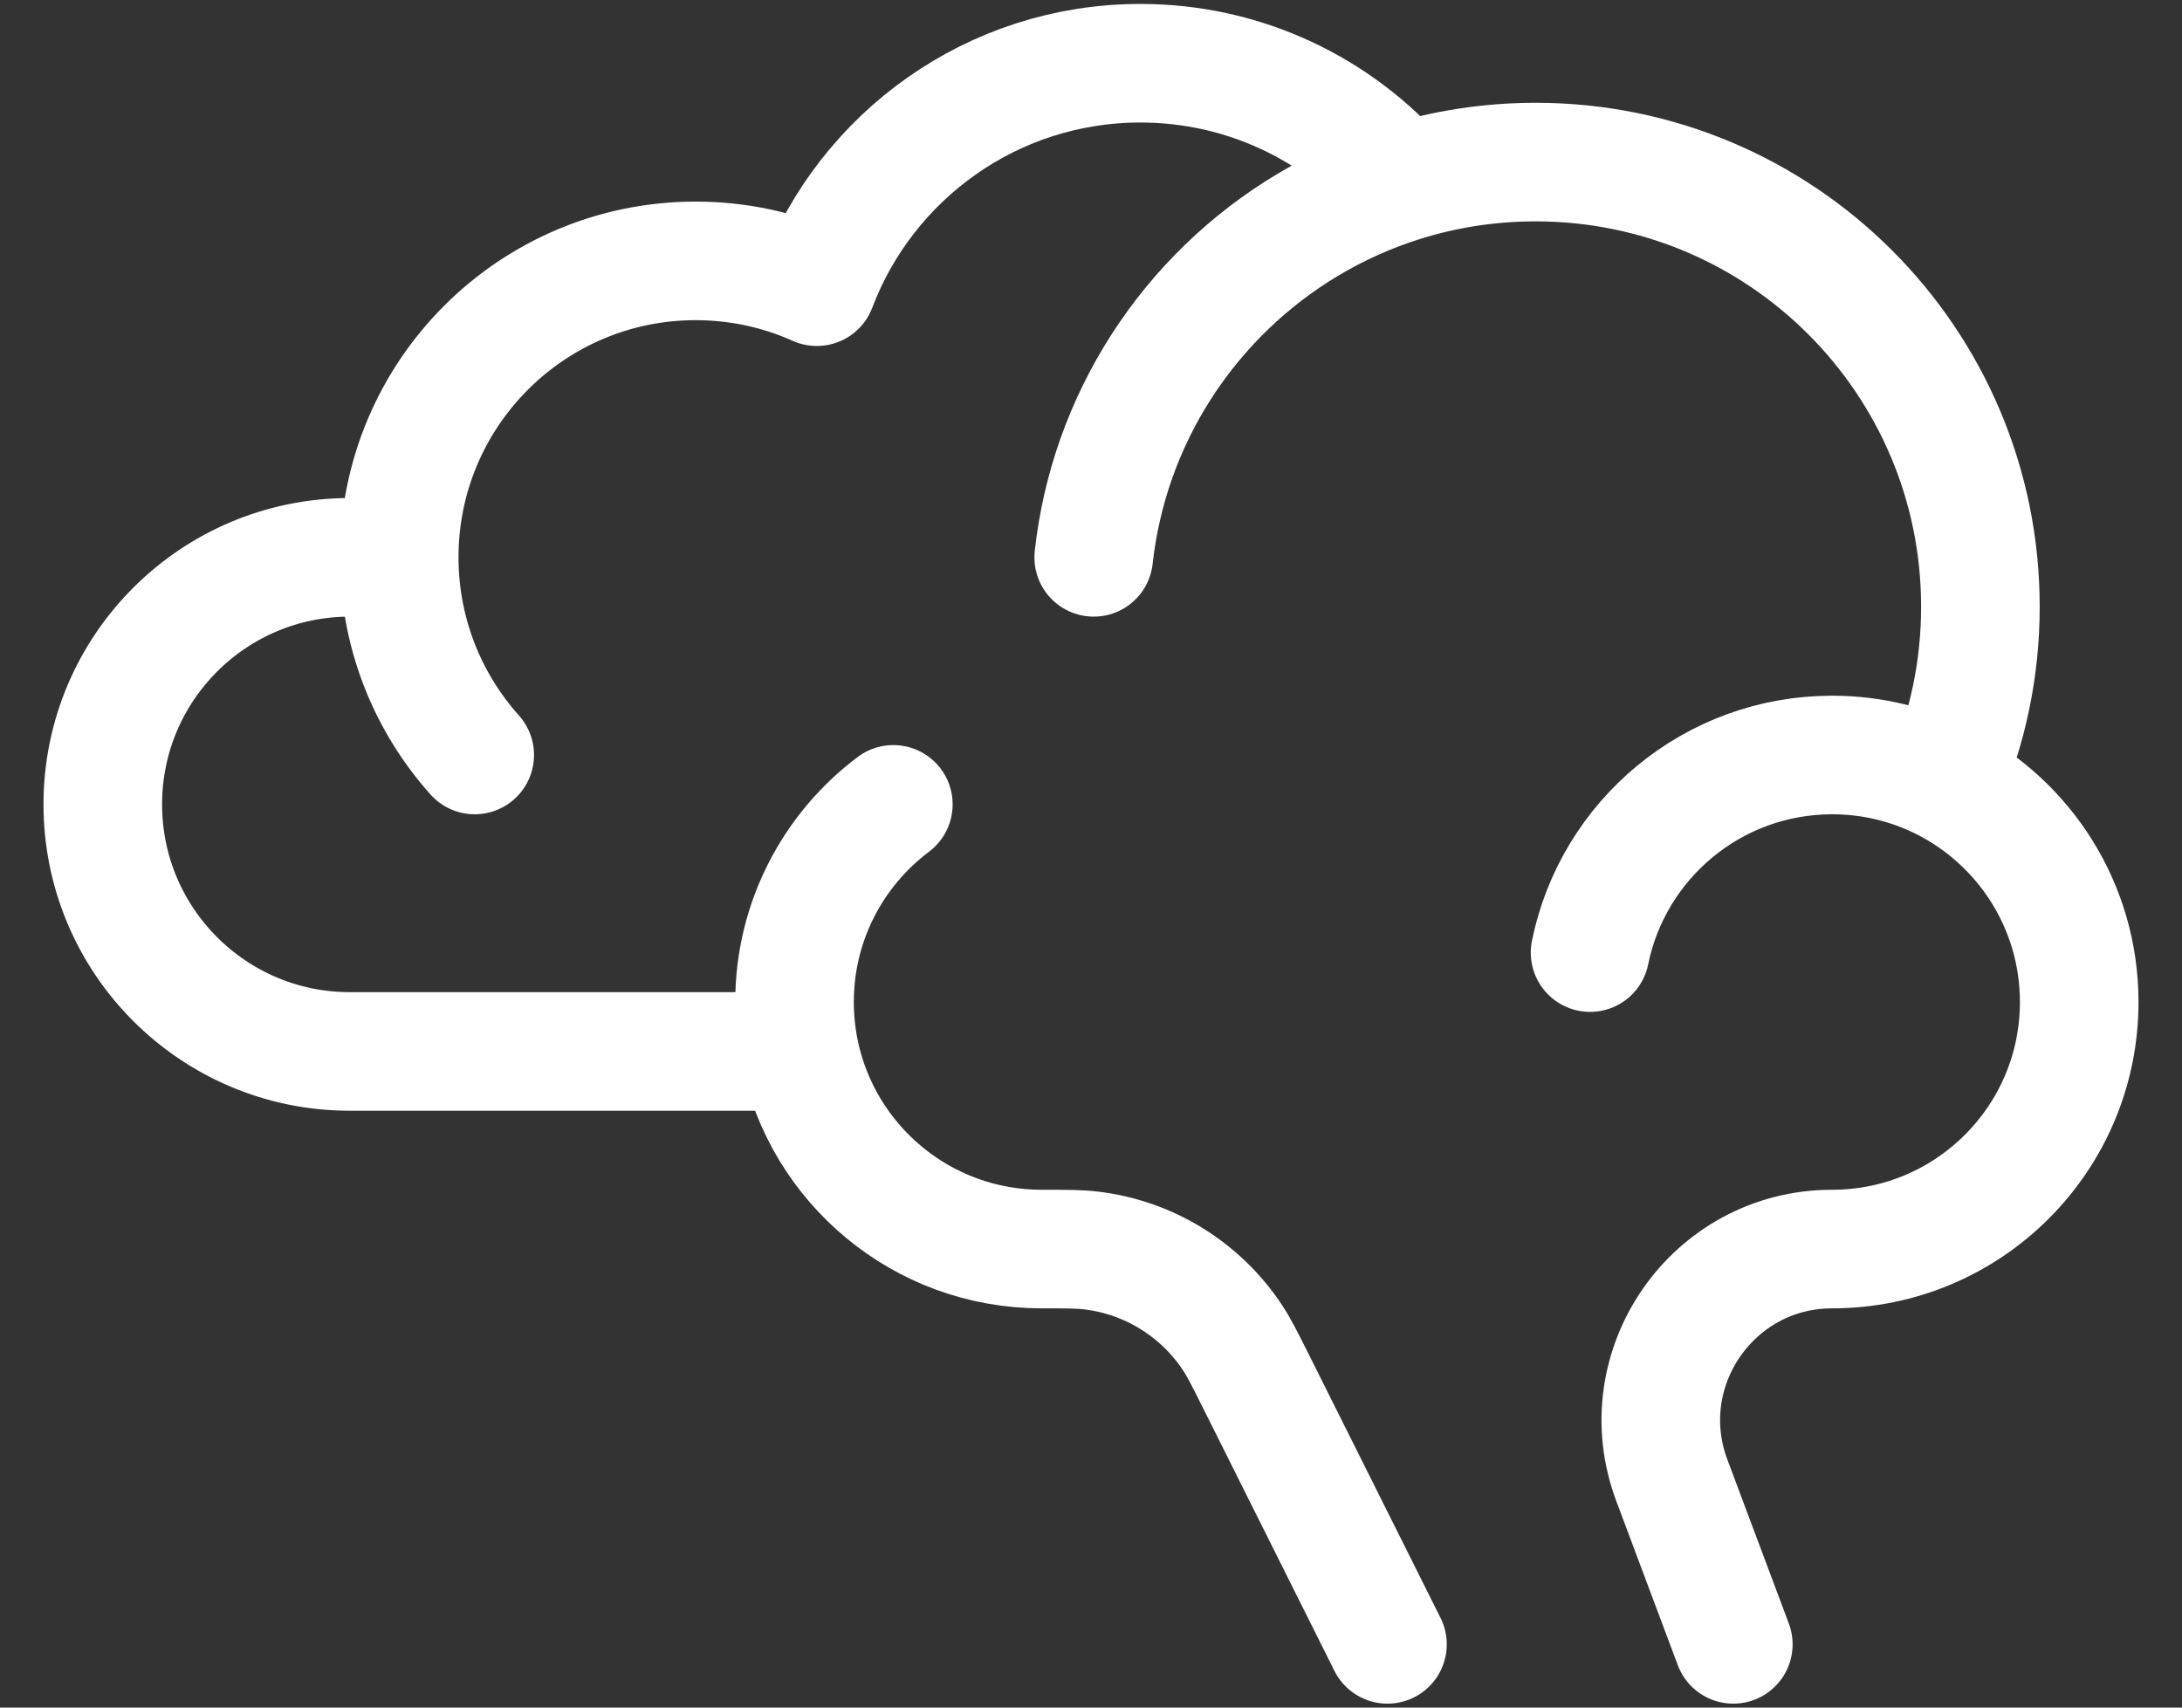<svg width="46" height="36" viewBox="0 0 46 36" fill="none" xmlns="http://www.w3.org/2000/svg">
<rect x="0" y="0" width="46" height="36" fill="#333333" stroke="none"/>
<path d="M29.552 3.849C28.215 2.308 26.242 1.333 24.041 1.333C20.923 1.333 18.262 3.291 17.22 6.044C16.44 5.694 15.576 5.5 14.666 5.5C11.215 5.5 8.416 8.298 8.416 11.75C8.416 11.785 8.417 11.82 8.417 11.854M29.552 3.849C30.442 3.568 31.391 3.417 32.375 3.417C37.553 3.417 41.75 7.614 41.75 12.792C41.75 14.103 41.48 15.352 40.994 16.485M29.552 3.849C26.746 4.734 24.51 6.903 23.533 9.667C23.299 10.33 23.137 11.028 23.057 11.75M8.417 11.854C8.081 11.786 7.732 11.75 7.375 11.75C4.498 11.75 2.167 14.082 2.167 16.958C2.167 19.835 4.498 22.167 7.375 22.167H16.854M8.417 11.854C8.443 13.414 9.04 14.835 10.008 15.917M40.994 16.485C40.283 16.122 39.478 15.917 38.625 15.917C36.105 15.917 34.003 17.706 33.521 20.083M40.994 16.485C42.679 17.348 43.833 19.102 43.833 21.125C43.833 24.002 41.501 26.333 38.625 26.333C36.105 26.333 34.361 28.851 35.245 31.21L36.541 34.667M16.854 22.167C17.337 24.544 19.438 26.333 21.958 26.333C22.489 26.333 22.755 26.333 22.999 26.363C24.22 26.507 25.314 27.184 25.989 28.21C26.125 28.416 26.243 28.654 26.481 29.128L29.25 34.667M16.854 22.167C16.786 21.83 16.75 21.482 16.75 21.125C16.75 19.421 17.568 17.909 18.833 16.958" stroke="white" stroke-width="2.5" stroke-linecap="round" stroke-linejoin="round"/>
</svg>
